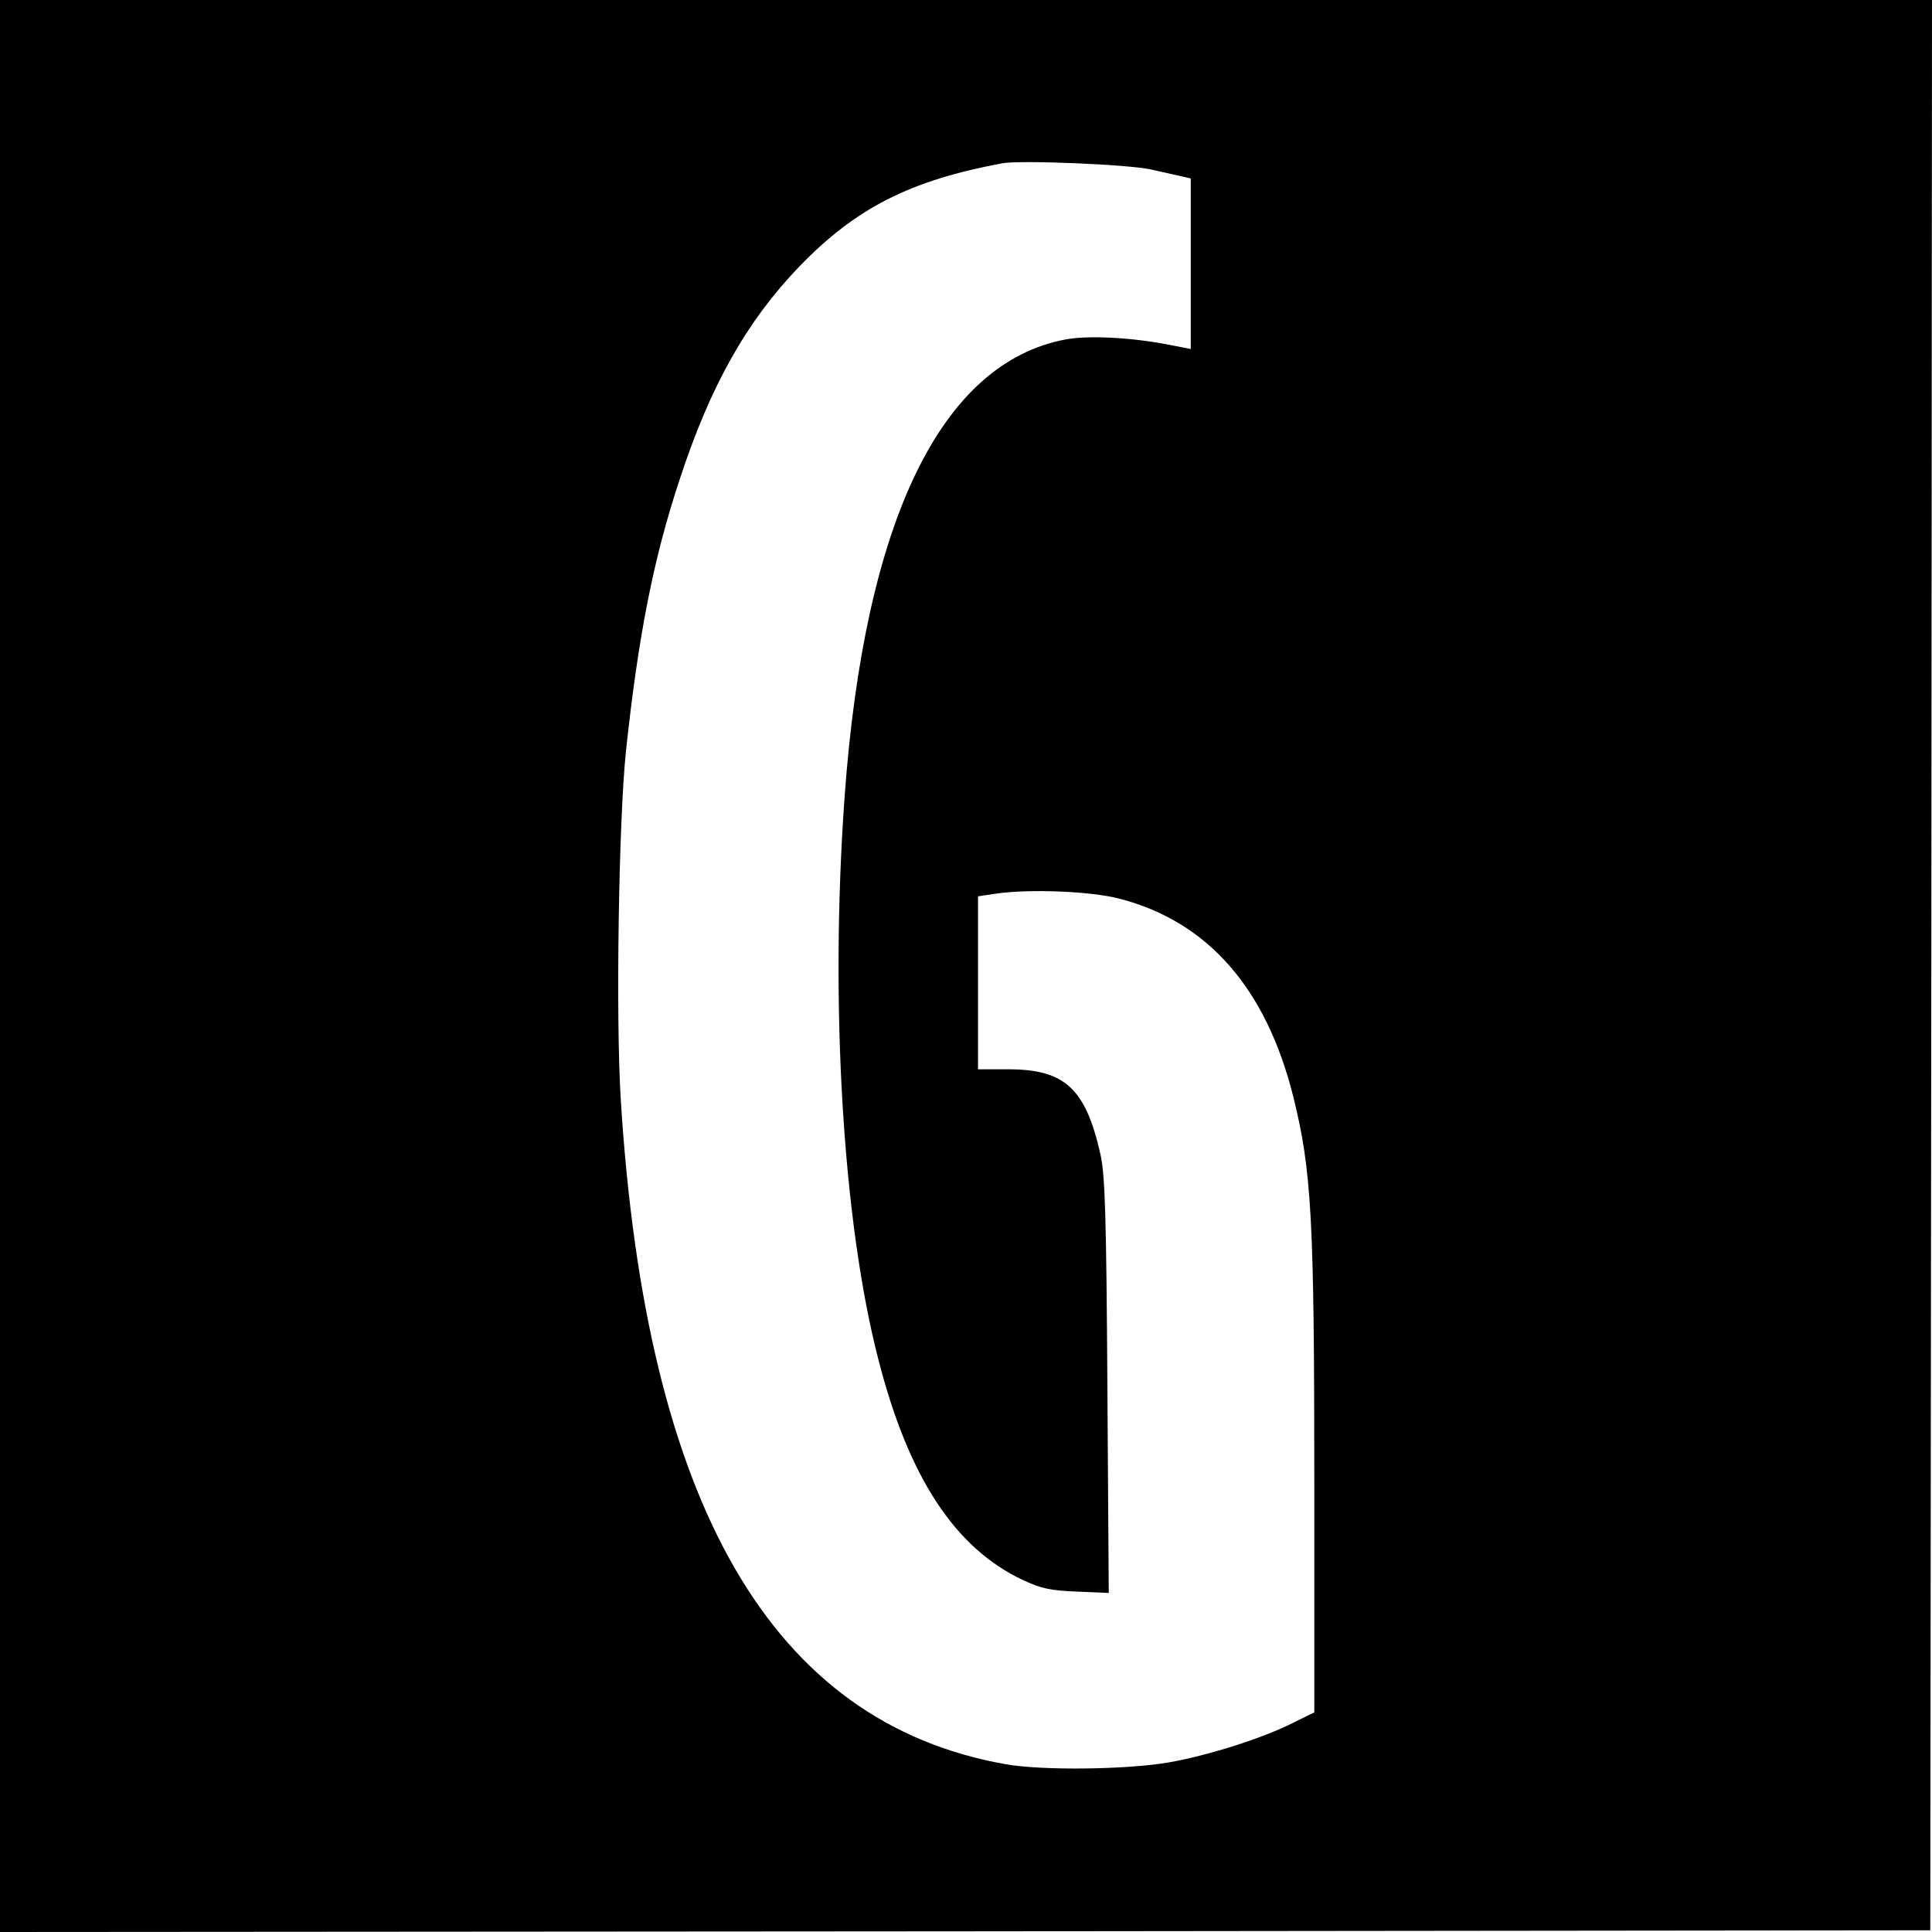 <?xml version="1.0" standalone="no"?>
<!DOCTYPE svg PUBLIC "-//W3C//DTD SVG 20010904//EN"
 "http://www.w3.org/TR/2001/REC-SVG-20010904/DTD/svg10.dtd">
<svg version="1.0" xmlns="http://www.w3.org/2000/svg"
 width="563pt" height="563pt" viewBox="0 0 563 563"
 preserveAspectRatio="xMidYMid meet">
<g transform="translate(0,563) scale(0.1,-0.1)"
fill="#000000" stroke="none">
<path d="M0 2815 l0 -2815 2813 2 2812 3 3 2813 2 2812 -2815 0 -2815 0 0
-2815z m3355 2321 c39 -9 80 -18 93 -21 l22 -5 0 -249 0 -248 -67 13 c-109 21
-232 27 -297 15 -364 -68 -587 -529 -645 -1336 -43 -603 -5 -1237 99 -1638 88
-343 223 -548 420 -641 54 -25 80 -31 158 -34 l93 -4 -4 603 c-3 499 -7 616
-20 674 -43 193 -104 249 -269 249 l-88 0 0 252 0 252 53 8 c99 14 276 7 360
-15 257 -67 427 -261 506 -578 53 -214 61 -351 61 -1125 l0 -668 -61 -30 c-88
-45 -249 -96 -364 -116 -123 -21 -369 -24 -475 -5 -681 121 -1047 753 -1121
1936 -15 240 -6 814 15 1015 36 337 80 562 157 794 89 272 195 460 348 619
165 171 323 251 591 301 53 10 367 -3 435 -18z"/>
</g>
</svg>
